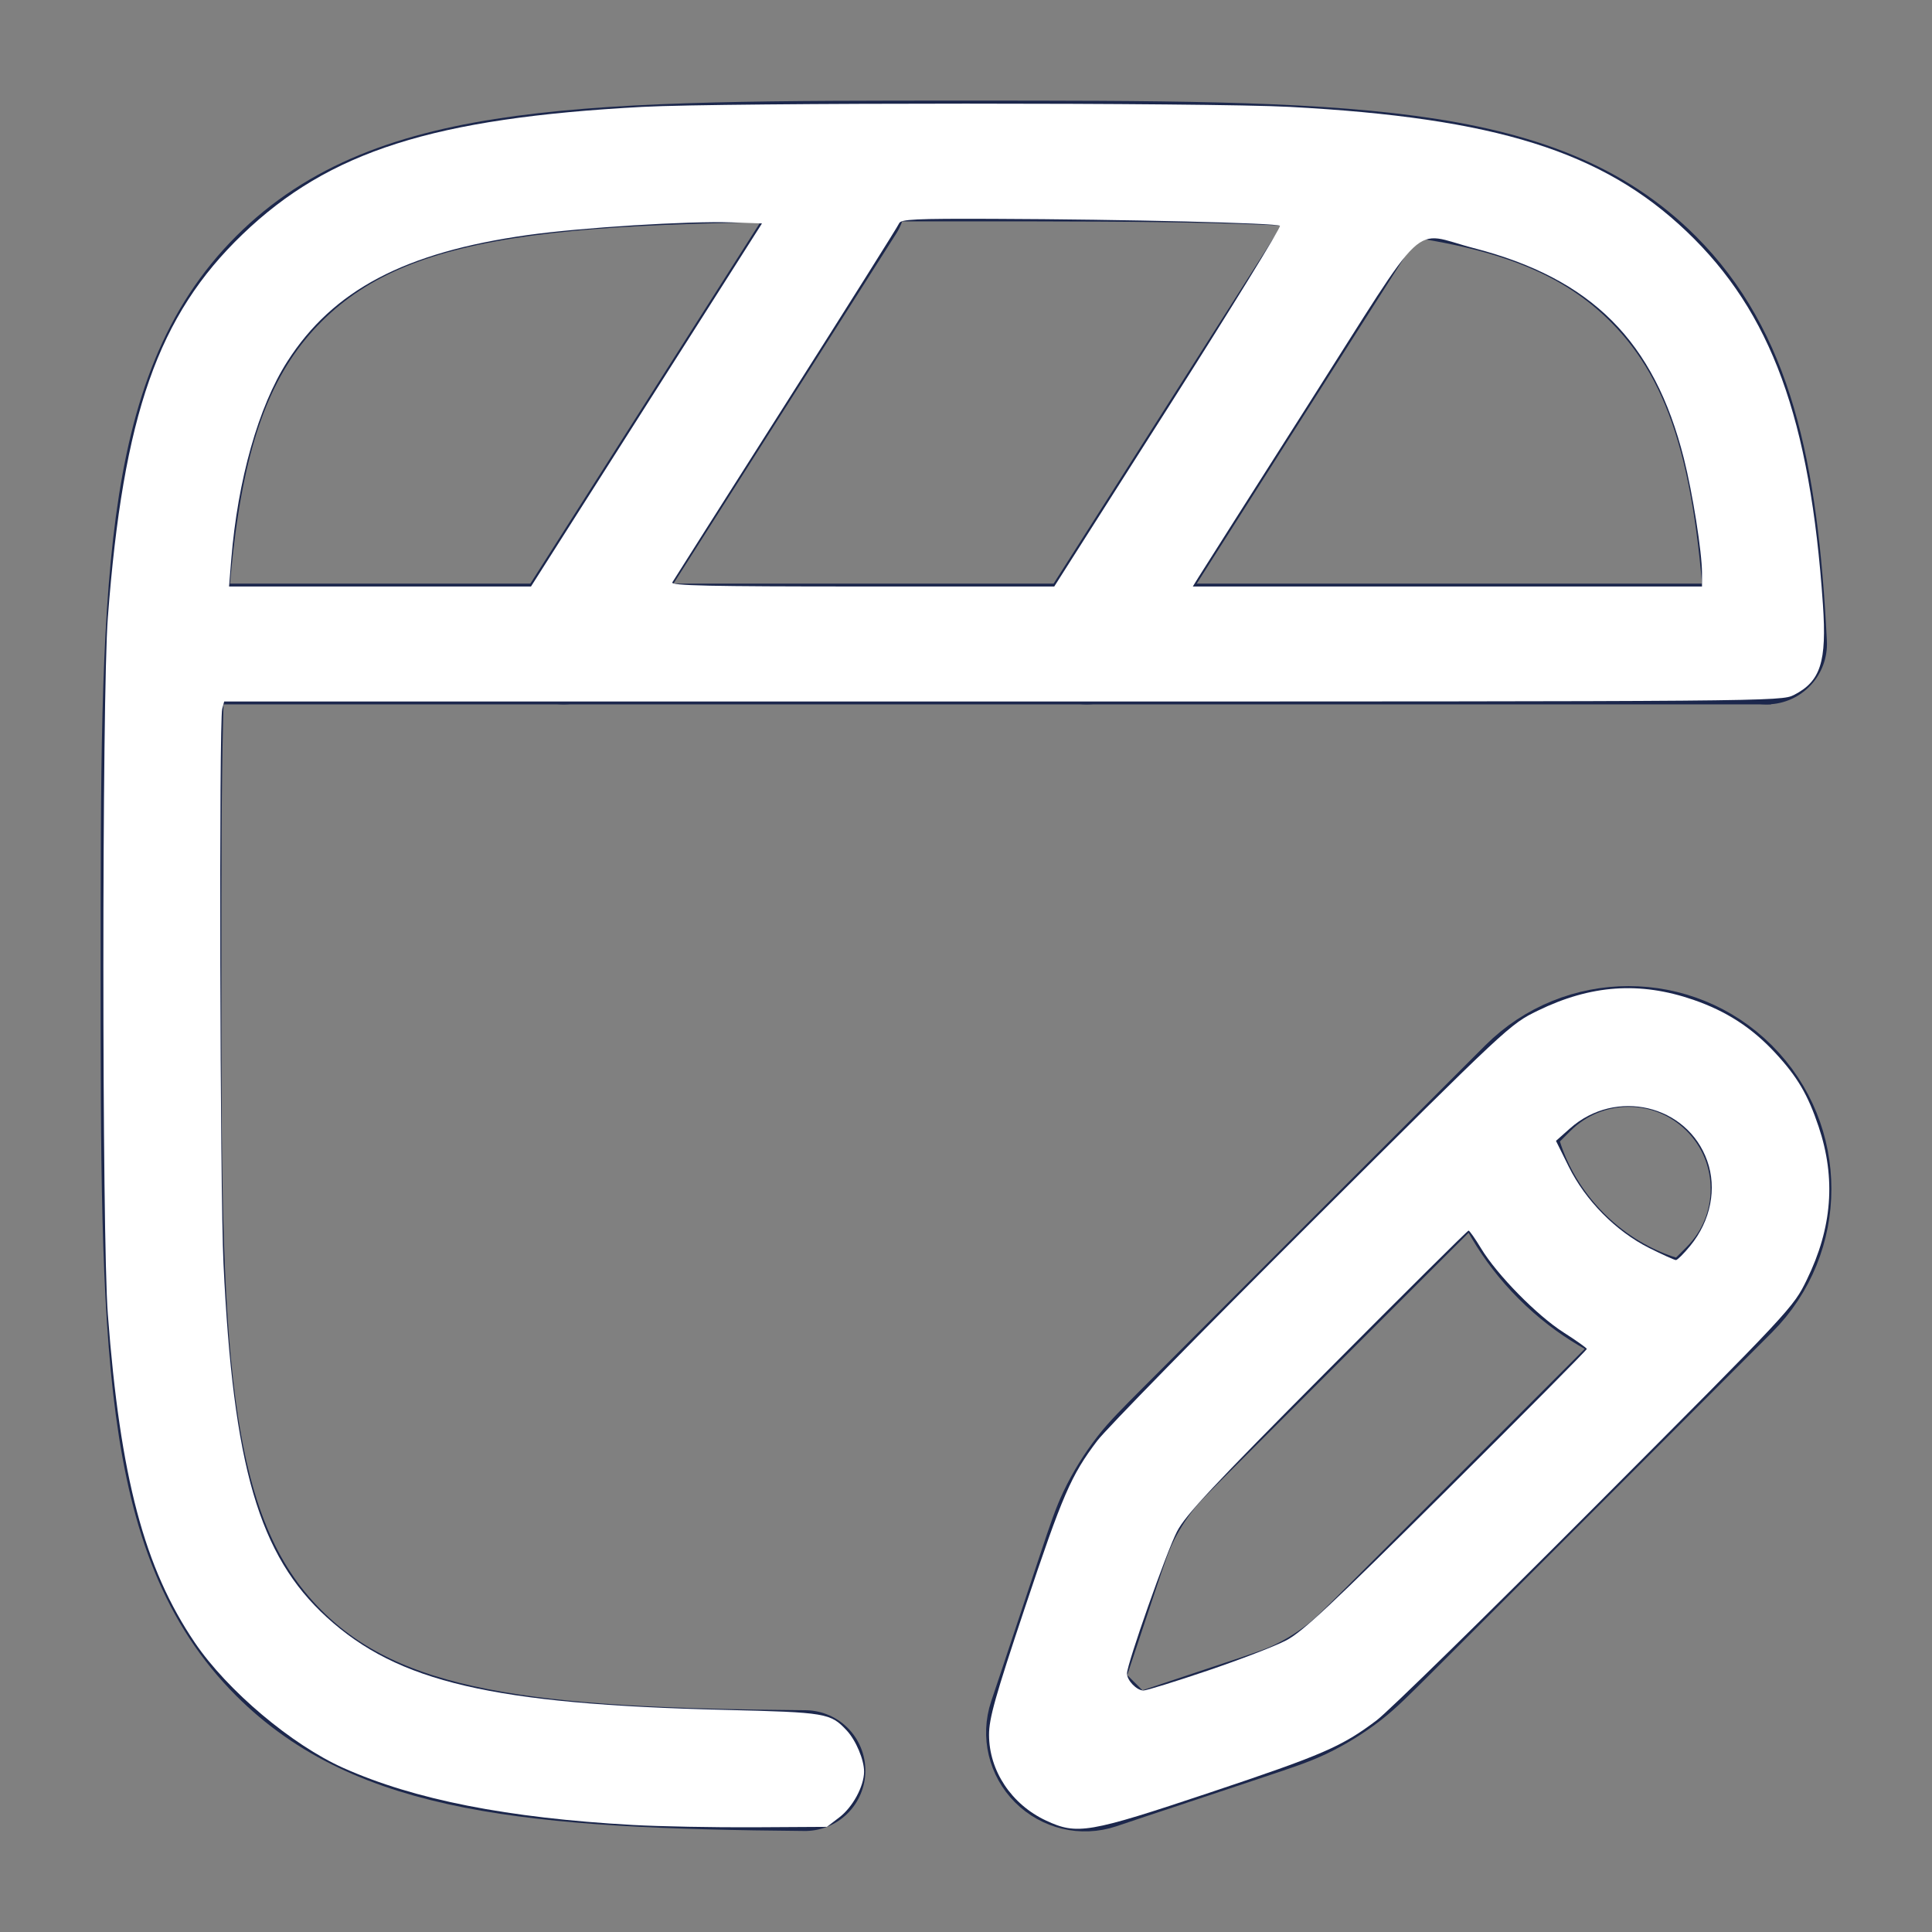 <?xml version="1.0" encoding="UTF-8" standalone="no"?>
<!-- Uploaded to: SVG Repo, www.svgrepo.com, Generator: SVG Repo Mixer Tools -->

<svg
   width="800px"
   height="800px"
   viewBox="0 0 24 24"
   fill="none"
   version="1.1"
   id="svg5"
   sodipodi:docname="edit.svg"
   inkscape:version="1.3.2 (091e20ef0f, 2023-11-25, custom)"
   xmlns:inkscape="http://www.inkscape.org/namespaces/inkscape"
   xmlns:sodipodi="http://sodipodi.sourceforge.net/DTD/sodipodi-0.dtd"
   xmlns="http://www.w3.org/2000/svg"
   xmlns:svg="http://www.w3.org/2000/svg">
  <rect x="0" y="0" width="24" height="24" fill="#808080" stroke="none"/>
  <defs
     id="defs5" />
  <sodipodi:namedview
     id="namedview5"
     pagecolor="#ffffff"
     bordercolor="#000000"
     borderopacity="0.25"
     inkscape:showpageshadow="2"
     inkscape:pageopacity="0.0"
     inkscape:pagecheckerboard="0"
     inkscape:deskcolor="#d1d1d1"
     inkscape:zoom="0.735"
     inkscape:cx="399.31973"
     inkscape:cy="400"
     inkscape:window-width="1920"
     inkscape:window-height="1032"
     inkscape:window-x="0"
     inkscape:window-y="0"
     inkscape:window-maximized="1"
     inkscape:current-layer="svg5" />
  <path
     d="M10 21.995C6.587 21.966 4.705 21.776 3.464 20.535C2 19.071 2 16.714 2 12C2 7.286 2 4.929 3.464 3.464C4.929 2 7.286 2 12 2C16.714 2 19.071 2 20.535 3.464C21.509 4.438 21.836 5.807 21.945 8"
     stroke="#1C274C"
     stroke-width="1.5"
     stroke-linecap="round"
     id="path1" />
  <path
     d="M2.5 7.25C2.086 7.25 1.75 7.586 1.75 8C1.75 8.414 2.086 8.75 2.5 8.75V7.25ZM22 7.25H2.5V8.75H22V7.25Z"
     fill="#1C274C"
     id="path2" />
  <path
     d="M10.5 2.5L7 8"
     stroke="#1C274C"
     stroke-width="1.5"
     stroke-linecap="round"
     id="path3" />
  <path
     d="M17 2.5L13.5 8"
     stroke="#1C274C"
     stroke-width="1.5"
     stroke-linecap="round"
     id="path4" />
  <path
     d="M18.562 13.935L18.979 13.518C19.67 12.827 20.791 12.827 21.482 13.518C22.173 14.209 22.173 15.33 21.482 16.021L21.065 16.438M18.562 13.935C18.562 13.935 18.614 14.822 19.396 15.604C20.178 16.386 21.065 16.438 21.065 16.438M18.562 13.935L14.727 17.77C14.468 18.03 14.338 18.16 14.226 18.303C14.095 18.472 13.982 18.654 13.889 18.848C13.811 19.012 13.753 19.186 13.637 19.534L13.265 20.65L13.145 21.011M21.065 16.438L17.23 20.273C16.97 20.532 16.84 20.662 16.697 20.774C16.528 20.905 16.346 21.018 16.152 21.111C15.988 21.189 15.814 21.247 15.466 21.363L14.35 21.735L13.989 21.855M13.989 21.855L13.628 21.976C13.457 22.033 13.268 21.988 13.14 21.86C13.012 21.732 12.967 21.543 13.024 21.372L13.145 21.011M13.989 21.855L13.145 21.011"
     stroke="#1C274C"
     stroke-width="1.5"
     id="path5" />
  <path
     style="fill:#ffffff;stroke-width:1.738"
     d="M 261.905,755.671 C 210.11,752.782 171.55,745.183 142.224,732.087 120.846,722.539 94.144,700.028 80.704,680.221 59.725,649.304 49.769,611.749 44.65,544.218 c -2.459,-32.435 -2.459,-256.001 0,-288.435 C 51.028,171.65 65.444,130.63 100.448,97.015 c 35.753,-34.335 79.002,-48.118 165.539,-52.758 33.538,-1.798 234.49,-1.798 268.027,0 85.465,4.582 129.576,18.426 164.38,51.589 35.069,33.416 51.182,77.52 56.442,154.494 1.624,23.765 -0.957,31.792 -12.038,37.446 -5.209,2.658 -9.189,2.69 -327.618,2.69 H 92.834 l -0.82,3.061 c -1.354,5.052 -0.913,199.515 0.521,229.592 4.02,84.329 14.696,120.916 42.76,146.535 29.462,26.895 68.646,36.021 164.706,38.36 42.203,1.028 43.871,1.309 50.615,8.532 3.81,4.08 7.217,12.184 7.178,17.074 -0.048,6.081 -4.709,14.675 -10.257,18.909 l -5.14,3.924 -30.042,0.173 c -16.523,0.095 -39.225,-0.339 -50.45,-0.965 z m 5.79,-587.984 47.826,-75.17 -12.522,-0.437 c -17.865,-0.623 -62.309,2.138 -84.554,5.252 -50.797,7.112 -80.549,22.771 -99.474,52.356 -11.94,18.666 -20.521,48.962 -23.209,81.944 l -0.915,11.224 h 62.511 62.511 z m 216.064,0.975 c 25.97,-40.807 46.78,-74.634 46.244,-75.17 -1.142,-1.144 -63.983,-2.665 -118.632,-2.871 -32.502,-0.123 -38.406,0.157 -39.056,1.853 -0.422,1.098 -21.502,34.619 -46.846,74.49 -25.344,39.871 -46.529,73.258 -47.078,74.193 -0.794,1.353 15.291,1.701 78.576,1.701 h 79.575 z m 221.004,68.587 c 0,-8.573 -3.873,-33.029 -7.515,-47.454 -12.261,-48.562 -38.163,-74.472 -87.049,-87.076 -26.28,-6.776 -17.858,-14.717 -68.094,64.202 -23.906,37.555 -44.527,70.004 -45.826,72.109 l -2.361,3.827 H 599.34 704.762 Z"
     id="path6"
     transform="scale(0.03)" />
  <path
     style="fill:#ffffff;stroke-width:1.738"
     d="m 433.194,753.884 c -14.342,-6.678 -23.634,-20.629 -23.656,-35.517 -0.01,-6.785 2.503,-15.691 14.886,-52.745 15.636,-46.79 19.027,-54.614 29.919,-69.023 3.677,-4.864 43.617,-45.654 88.756,-90.645 81.531,-81.264 82.147,-81.839 93.636,-87.441 22.015,-10.735 42.282,-12.157 64.436,-4.521 13.709,4.725 24.276,11.575 33.913,21.985 9.182,9.917 13.526,17.3 17.969,30.534 7.205,21.464 5.633,41.825 -4.898,63.421 -5.602,11.489 -6.177,12.104 -87.441,93.636 -44.991,45.139 -85.781,85.079 -90.645,88.756 -14.409,10.892 -22.233,14.283 -69.023,29.919 -50.264,16.797 -55.025,17.613 -67.85,11.641 z m 66.852,-62.101 c 13.345,-4.519 27.978,-10.153 32.517,-12.52 6.764,-3.527 18.746,-14.734 66.416,-62.127 31.99,-31.803 58.127,-58.159 58.083,-58.569 -0.044,-0.409 -4.398,-3.5 -9.675,-6.867 -10.95,-6.987 -27.502,-23.851 -34.082,-34.725 -2.454,-4.056 -4.798,-7.392 -5.207,-7.413 -0.409,-0.021 -26.765,26.135 -58.569,58.125 -47.393,47.671 -58.6,59.652 -62.127,66.416 -4.284,8.217 -20.737,54.909 -20.737,58.851 0,2.874 4.032,7.046 6.81,7.046 1.268,0 13.225,-3.698 26.57,-8.217 z M 699.891,515.868 c 8.477,-10.345 11.134,-23.707 7.011,-35.259 -8.264,-23.156 -37.892,-30.133 -56.78,-13.371 l -5.826,5.17 5.256,10.634 c 6.952,14.065 19.587,26.848 33.342,33.729 5.494,2.748 10.478,4.997 11.075,4.997 0.598,0 3.262,-2.655 5.922,-5.901 z"
     id="path7"
     transform="scale(0.03)" />
</svg>
